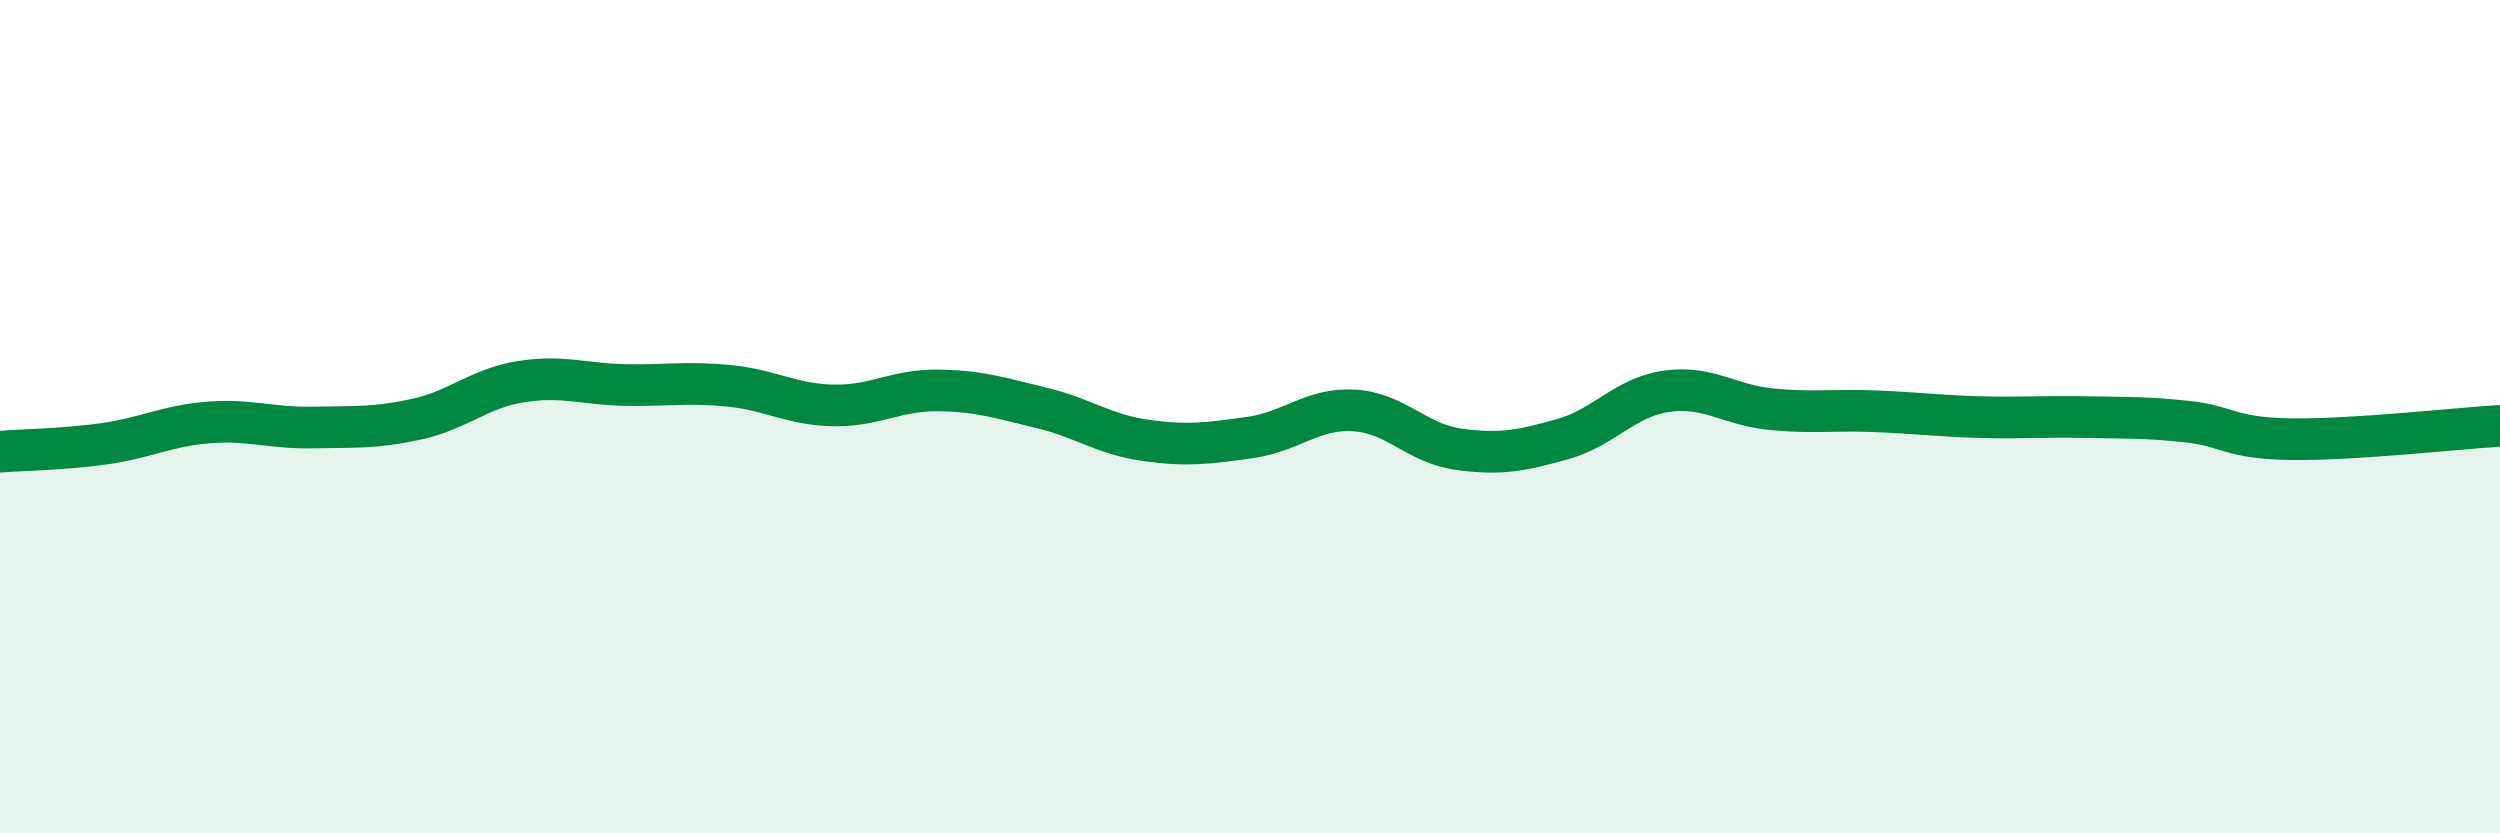 
    <svg width="60" height="20" viewBox="0 0 60 20" xmlns="http://www.w3.org/2000/svg">
      <path
        d="M 0,10.84 C 0.5,10.8 1.5,10.79 2.5,10.65 C 3.5,10.51 4,10.22 5,10.14 C 6,10.06 6.5,10.28 7.5,10.26 C 8.5,10.24 9,10.28 10,10.06 C 11,9.84 11.5,9.32 12.5,9.16 C 13.5,9 14,9.22 15,9.24 C 16,9.26 16.5,9.16 17.5,9.26 C 18.5,9.36 19,9.71 20,9.73 C 21,9.75 21.5,9.36 22.5,9.37 C 23.5,9.38 24,9.55 25,9.79 C 26,10.03 26.5,10.43 27.5,10.57 C 28.5,10.71 29,10.64 30,10.5 C 31,10.36 31.5,9.79 32.5,9.85 C 33.5,9.91 34,10.64 35,10.78 C 36,10.92 36.5,10.82 37.5,10.54 C 38.5,10.26 39,9.53 40,9.39 C 41,9.25 41.5,9.72 42.5,9.82 C 43.5,9.92 44,9.83 45,9.87 C 46,9.91 46.5,9.98 47.5,10.01 C 48.5,10.04 49,9.99 50,10.01 C 51,10.03 51.5,10.01 52.5,10.12 C 53.5,10.23 53.5,10.52 55,10.54 C 56.5,10.56 59,10.28 60,10.22L60 20L0 20Z"
        fill="#008740"
        opacity="0.1"
        stroke-linecap="round"
        stroke-linejoin="round"
      />
      <path
        d="M 0,10.84 C 0.5,10.8 1.5,10.79 2.5,10.65 C 3.5,10.51 4,10.22 5,10.14 C 6,10.06 6.5,10.28 7.5,10.26 C 8.5,10.24 9,10.28 10,10.06 C 11,9.84 11.5,9.32 12.5,9.16 C 13.5,9 14,9.22 15,9.24 C 16,9.26 16.5,9.16 17.5,9.26 C 18.5,9.36 19,9.71 20,9.73 C 21,9.75 21.5,9.36 22.5,9.37 C 23.5,9.38 24,9.55 25,9.79 C 26,10.03 26.5,10.43 27.5,10.57 C 28.5,10.71 29,10.64 30,10.5 C 31,10.36 31.5,9.79 32.5,9.85 C 33.5,9.91 34,10.64 35,10.78 C 36,10.92 36.5,10.82 37.5,10.54 C 38.5,10.26 39,9.53 40,9.39 C 41,9.25 41.5,9.72 42.5,9.82 C 43.5,9.92 44,9.83 45,9.87 C 46,9.91 46.5,9.98 47.5,10.01 C 48.5,10.04 49,9.99 50,10.01 C 51,10.03 51.5,10.01 52.5,10.12 C 53.5,10.23 53.5,10.52 55,10.54 C 56.5,10.56 59,10.28 60,10.22"
        stroke="#008740"
        stroke-width="1"
        fill="none"
        stroke-linecap="round"
        stroke-linejoin="round"
      />
    </svg>
  